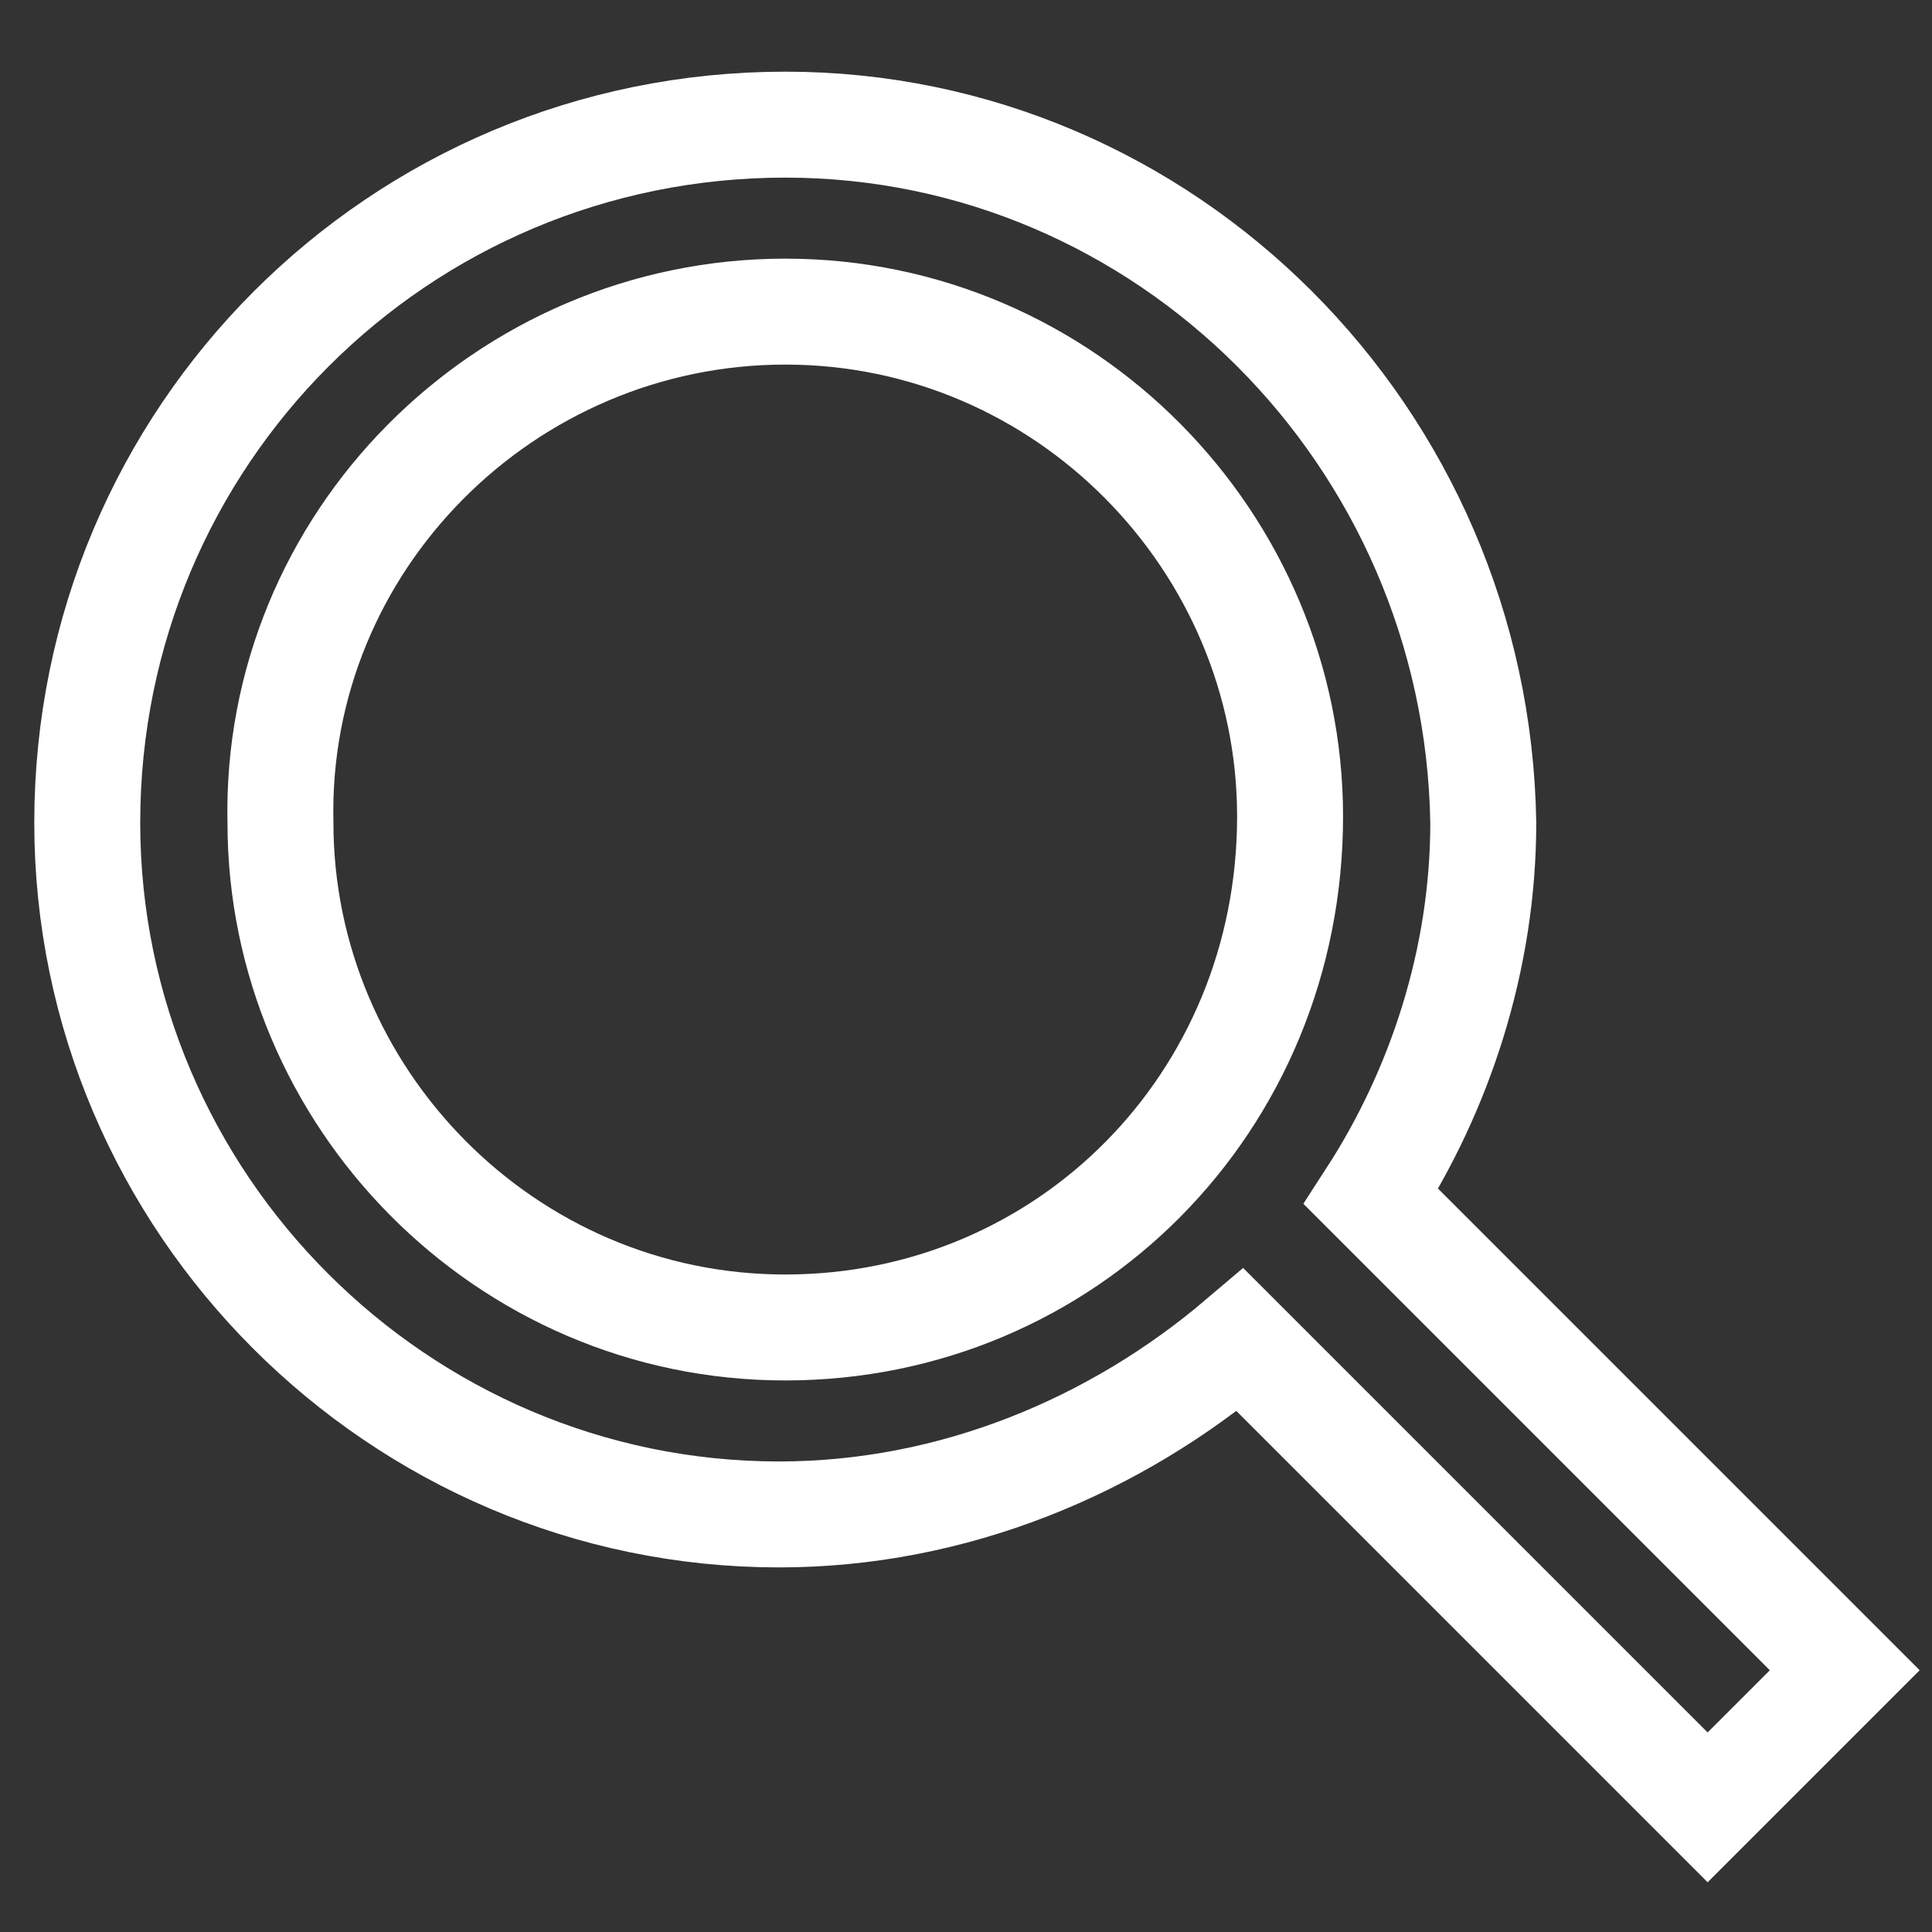 <?xml version="1.0" encoding="utf-8"?>
<!-- Generator: Adobe Illustrator 24.2.3, SVG Export Plug-In . SVG Version: 6.00 Build 0)  -->
<svg version="1.1" id="Capa_1" xmlns="http://www.w3.org/2000/svg" xmlns:xlink="http://www.w3.org/1999/xlink" x="0px" y="0px"
	 viewBox="0 0 31 31" style="enable-background:new 0 0 31 31;" xml:space="preserve">
<rect x="0" y="0" width="31" height="31" fill="#333333" stroke="none"/>
<style type="text/css">
	.st0{fill:none;stroke:#FFFFFF;stroke-width:1.7;stroke-miterlimit:10;}
</style>
<path class="st0" d="M29.6,26.8l-7.6-7.6c1.1-1.7,1.8-3.8,1.8-6C23.7,7,18.7,2,12.6,2C6.4,2,1.4,7,1.4,13.2c0,6.1,5,11.1,11.1,11.1
	c2.8,0,5.4-1.1,7.4-2.8l7.5,7.5L29.6,26.8z M12.6,21.3c-4.5,0-8.1-3.7-8.1-8.1C4.4,8.7,8.1,5,12.6,5c4.5,0,8.1,3.7,8.1,8.1
	C20.7,17.7,17.1,21.3,12.6,21.3z"/>
</svg>
